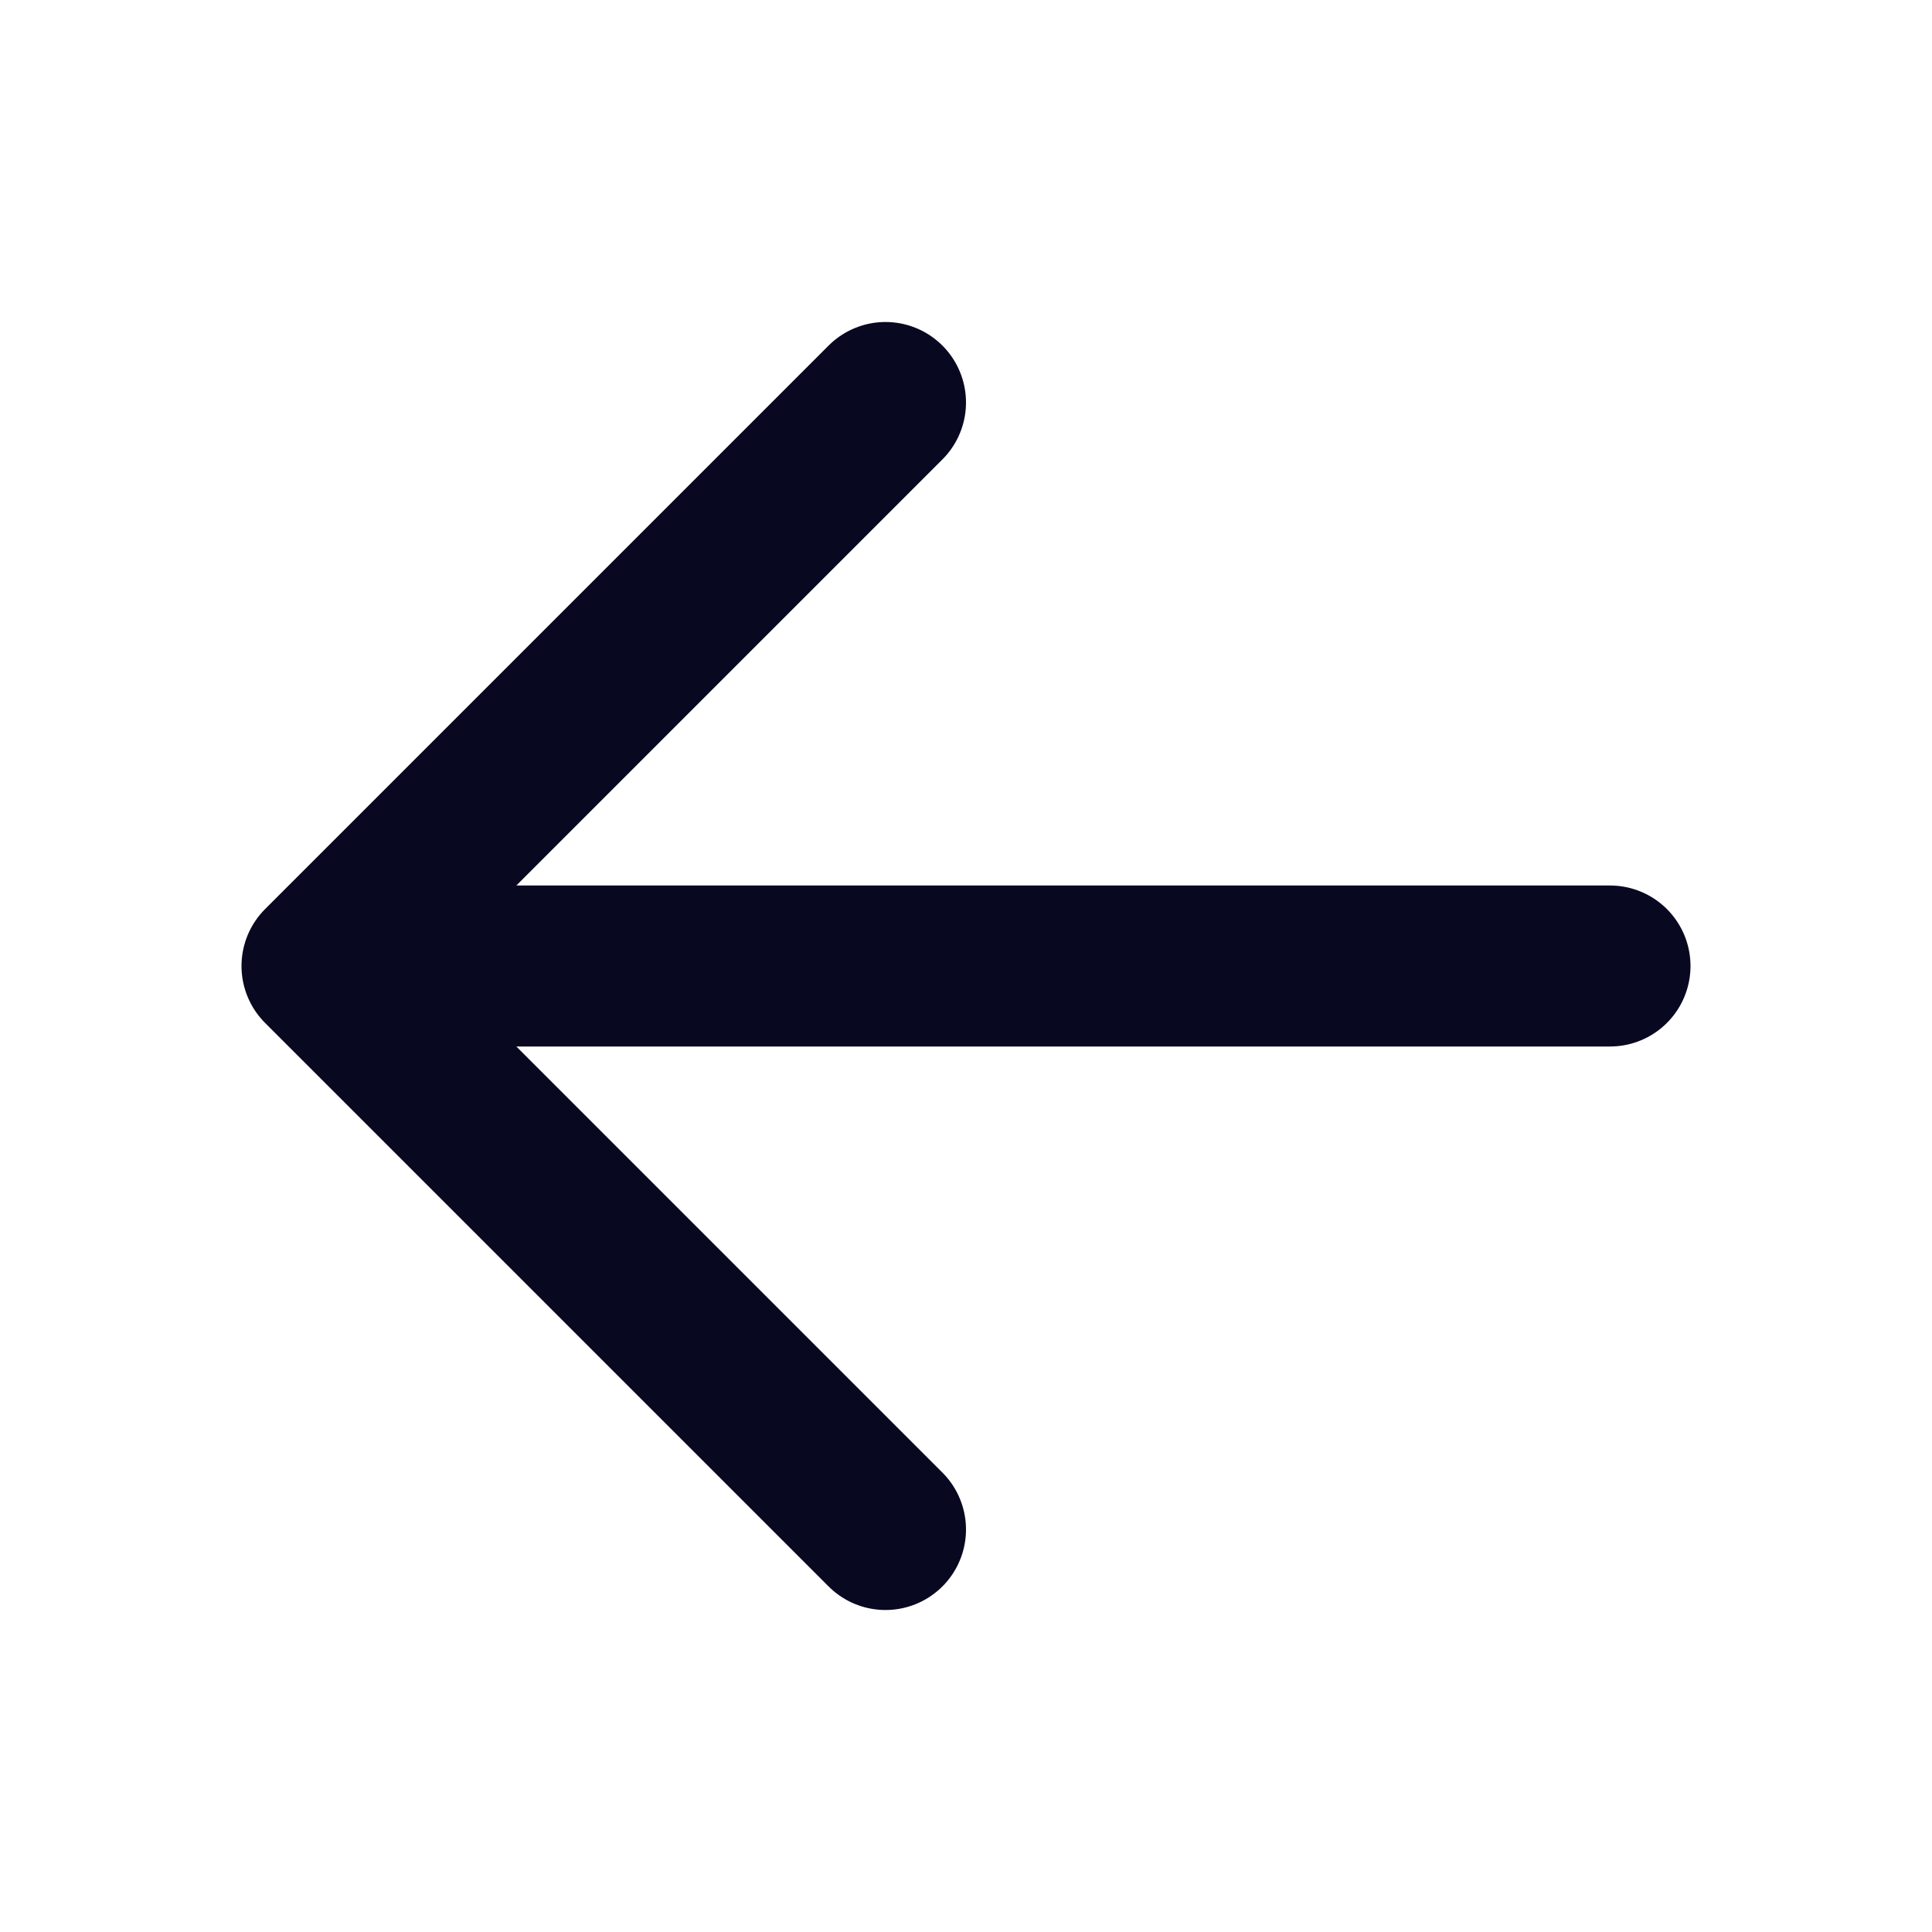 <svg viewBox="0 0 24 24" fill="none" xmlns="http://www.w3.org/2000/svg">
<path d="M11 19L4 12L11 5M4 12L20 12" stroke="#080821" stroke-width="2" stroke-linecap="round" stroke-linejoin="round"/>
</svg>
